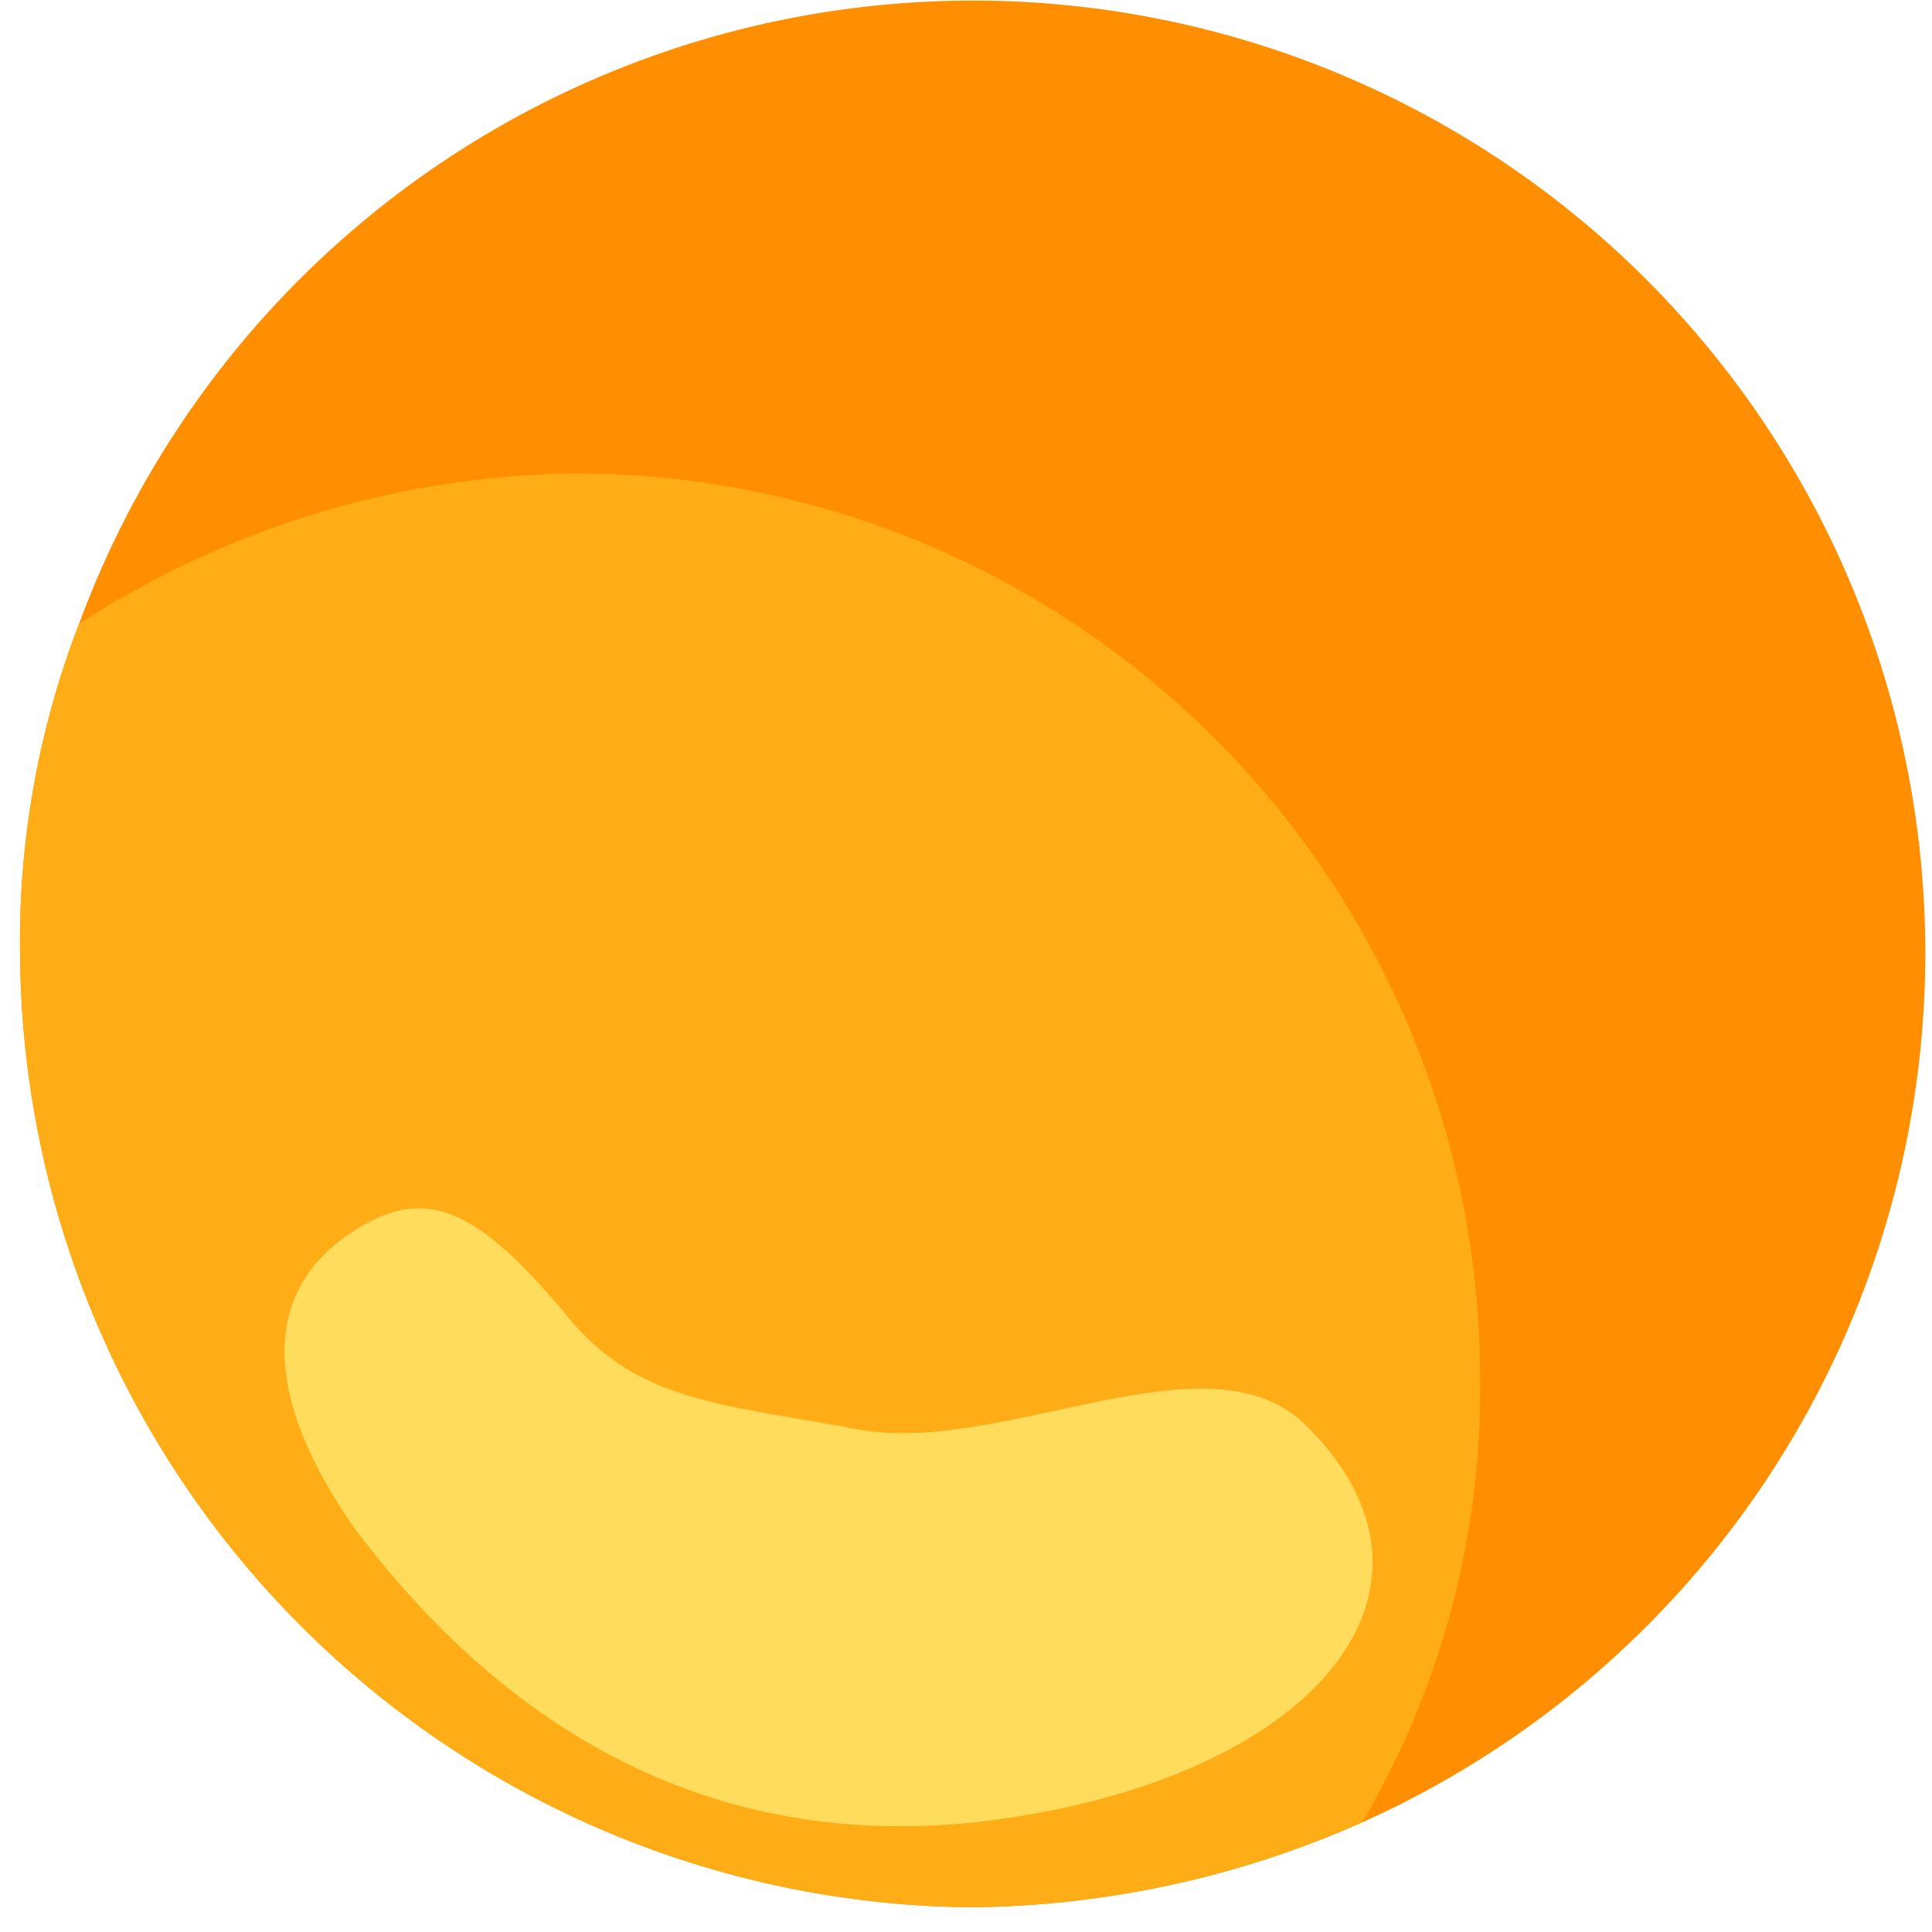 <svg width="75" height="75" viewBox="0 0 75 75" fill="none" xmlns="http://www.w3.org/2000/svg">
<path d="M0.778 36.932C0.728 32.59 1.504 28.277 3.066 24.224C5.172 18.501 8.662 13.388 13.224 9.34C17.785 5.292 23.277 2.436 29.211 1.025C35.144 -0.386 41.334 -0.308 47.23 1.253C53.125 2.814 58.543 5.809 63.001 9.971C67.458 14.134 70.817 19.334 72.778 25.109C74.739 30.884 75.241 37.054 74.239 43.07C73.238 49.086 70.764 54.76 67.038 59.588C63.312 64.416 58.449 68.248 52.884 70.742C48.082 72.88 42.89 74.003 37.634 74.041C27.848 73.934 18.498 69.982 11.602 63.039C4.706 56.096 0.818 46.718 0.778 36.932Z" fill="#FF8F00"/>
<path d="M0.777 36.933C0.727 32.59 1.503 28.277 3.065 24.225C8.815 20.474 15.517 18.446 22.382 18.379C31.678 18.397 40.589 22.098 47.163 28.672C53.737 35.246 57.439 44.157 57.458 53.454C57.544 59.525 55.962 65.504 52.883 70.738C48.08 72.876 42.888 73.999 37.632 74.038C27.847 73.93 18.498 69.978 11.602 63.036C4.706 56.093 0.818 46.718 0.777 36.933Z" fill="#FFAD17"/>
<path d="M14.504 47.353C10.437 49.386 9.675 53.453 13.742 59.3C18.317 65.4 25.942 72.008 37.889 70.737C51.106 69.213 57.206 61.587 50.597 55.237C46.785 51.679 38.905 56.508 33.314 55.492C27.976 54.474 24.672 54.474 21.876 50.916C19.079 47.608 17.046 46.083 14.504 47.353Z" fill="#FFDC5C"/>
</svg>
